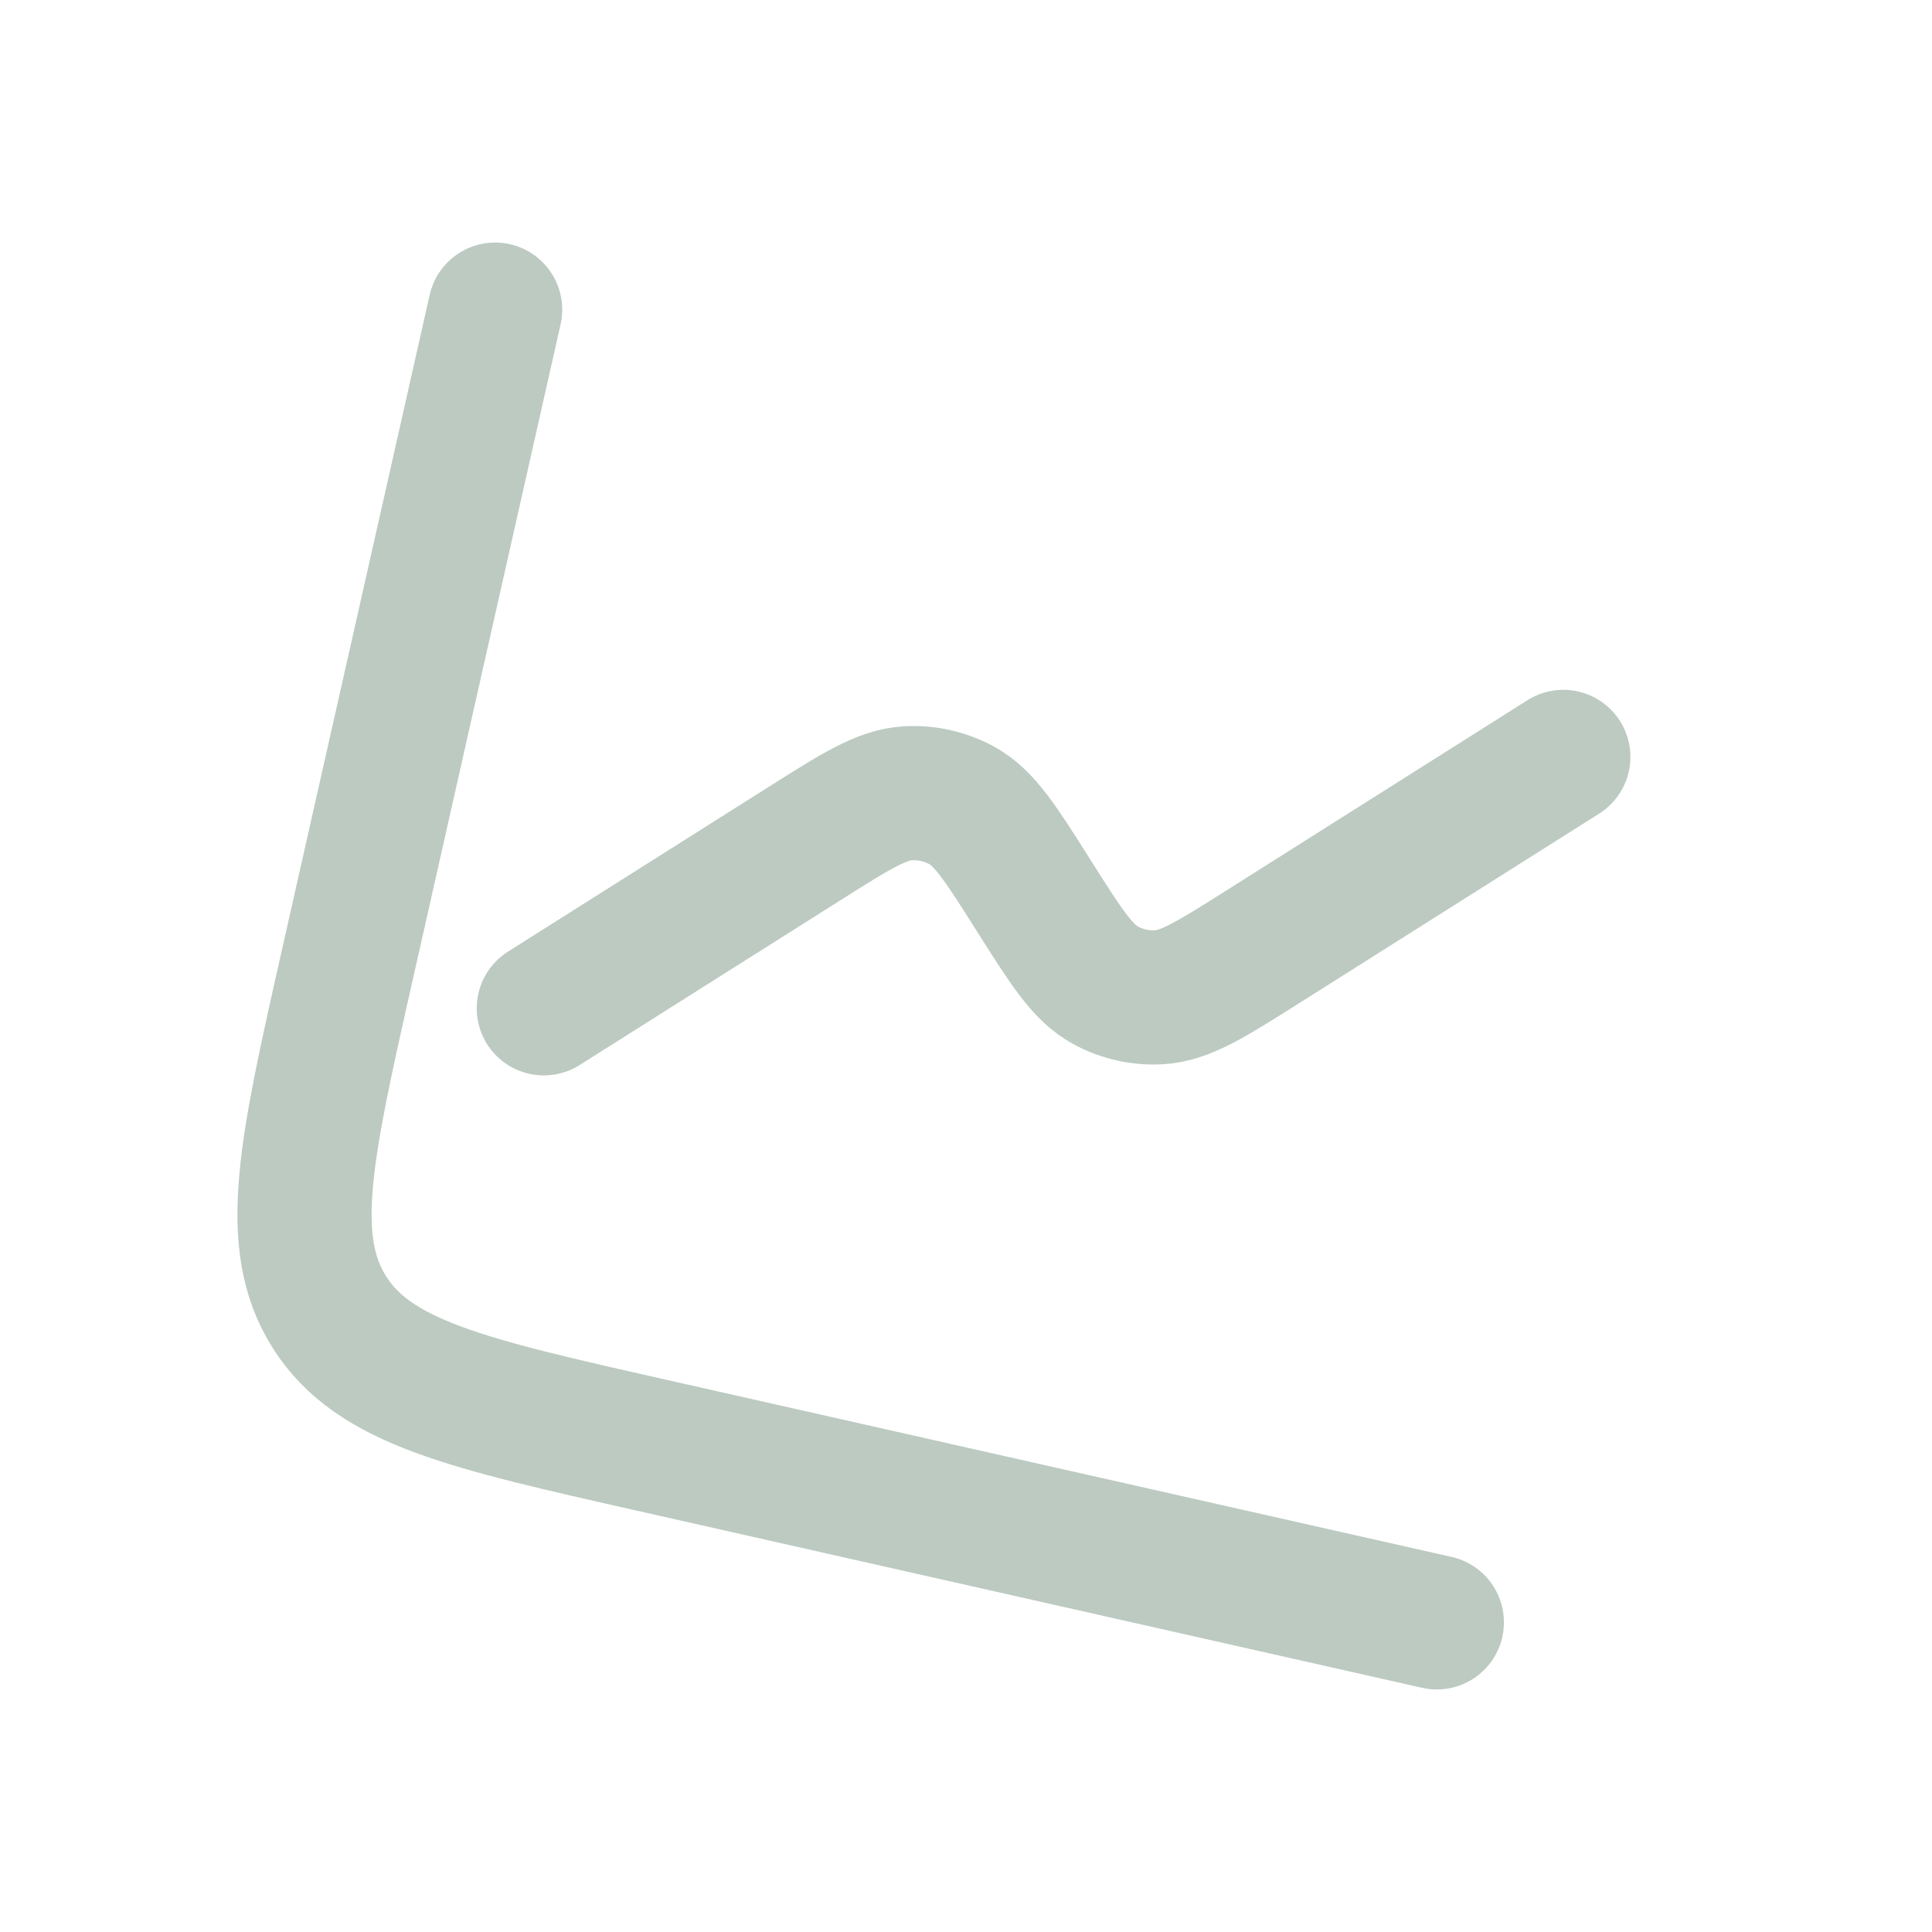 <svg width="72" height="72" viewBox="0 0 72 72" fill="none" xmlns="http://www.w3.org/2000/svg">
<g clip-path="url(#clip0_367_34709)">
<path opacity="0.3" d="M18.452 11.539L12.951 35.926C11.395 42.824 10.617 46.273 12.276 48.899C13.935 51.525 17.384 52.303 24.282 53.859L53.547 60.461" stroke="#204D34" stroke-width="5" stroke-linecap="round" stroke-linejoin="round"/>
<path opacity="0.3" d="M20.267 37.577L29.981 31.439C31.906 30.222 32.868 29.614 33.845 29.562C34.536 29.526 35.224 29.681 35.832 30.01C36.692 30.477 37.3 31.439 38.516 33.364C39.733 35.289 40.341 36.252 41.201 36.718C41.809 37.048 42.496 37.203 43.188 37.166C44.164 37.114 45.127 36.506 47.052 35.29L58.26 28.208" stroke="#204D34" stroke-width="5" stroke-linecap="round" stroke-linejoin="round"/>
</g>
<defs>
<clipPath id="clip0_367_34709">
<rect width="60" height="60" fill="white" transform="translate(13.337 0.134) rotate(12.713)"/>
</clipPath>
</defs>
</svg>

